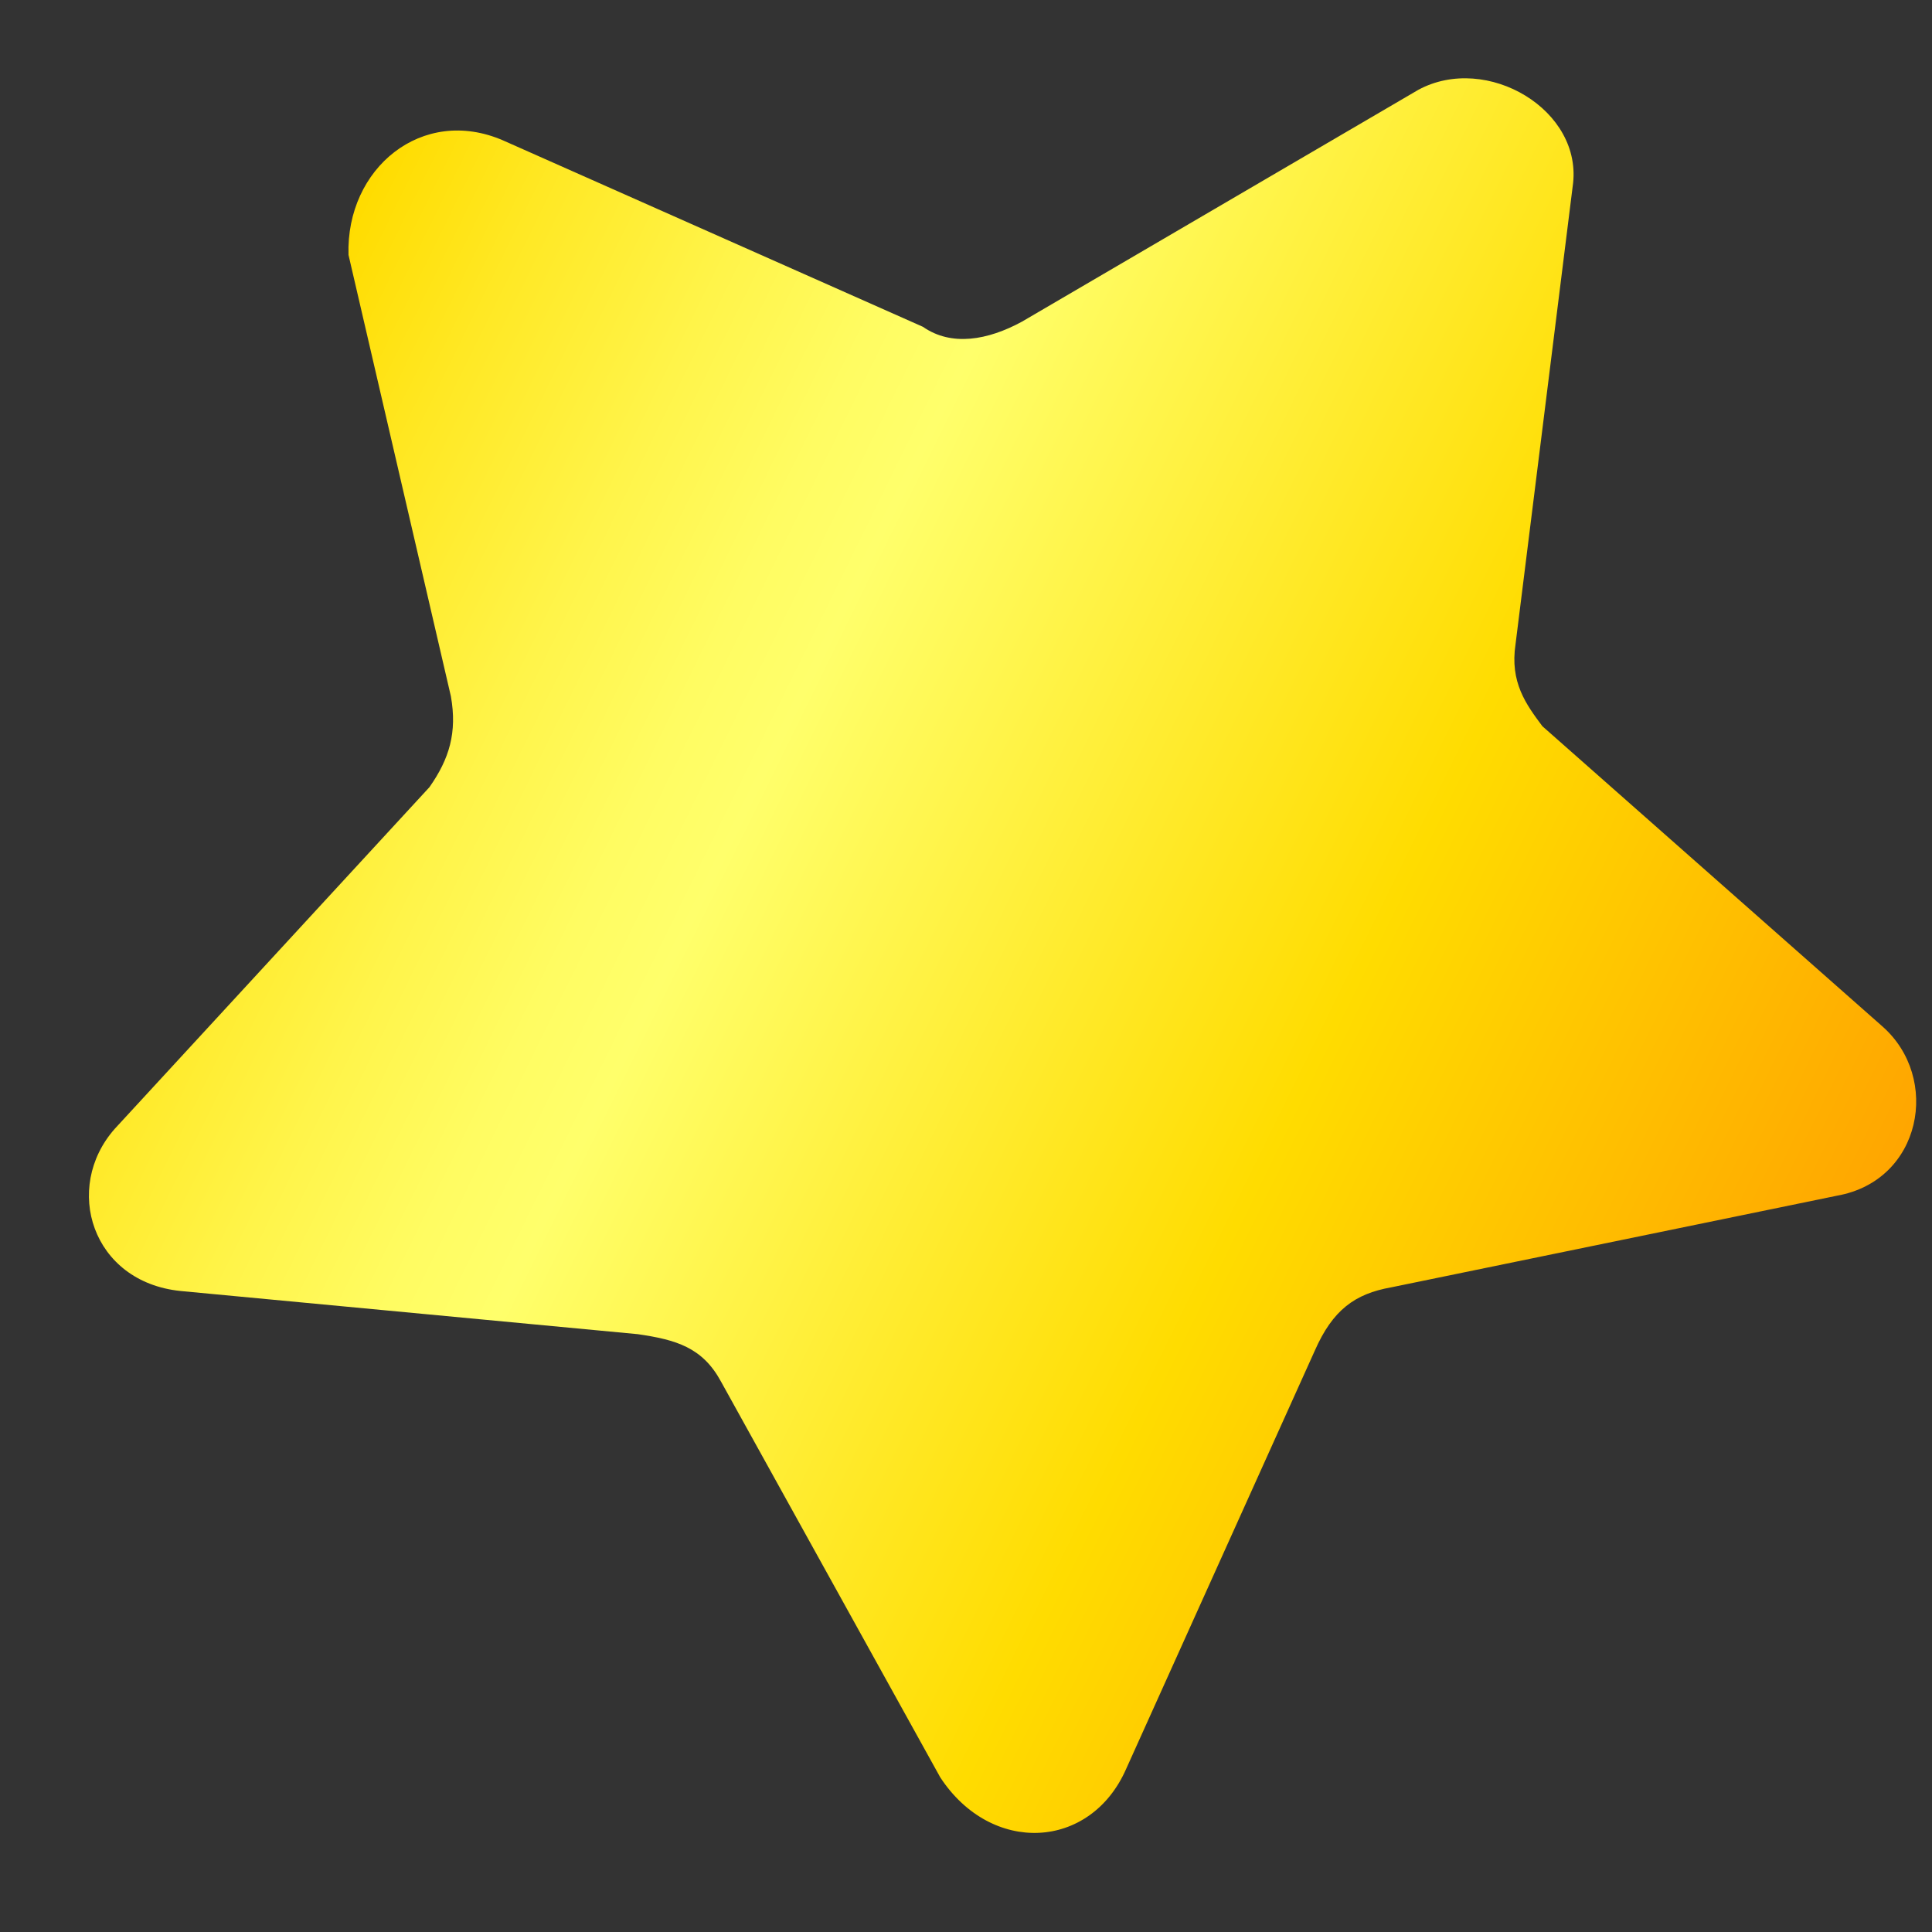<?xml version="1.0" encoding="UTF-8"?> <svg xmlns="http://www.w3.org/2000/svg" width="18" height="18" viewBox="0 0 18 18" fill="none"><rect x="0" y="0" width="18" height="18" fill="#333333" stroke="none"/> <path d="M4.689 1.309L8.599 3.045C8.864 3.23 9.203 3.17 9.521 2.997L13.214 0.837C13.851 0.492 14.759 1.026 14.652 1.739L14.12 6.001C14.066 6.357 14.218 6.562 14.37 6.766L17.536 9.561C18.085 10.042 17.905 11 17.115 11.14L12.961 11.994C12.622 12.054 12.416 12.206 12.25 12.583L10.491 16.483C10.158 17.237 9.236 17.285 8.76 16.559L6.717 12.871C6.545 12.554 6.3 12.482 5.941 12.43L1.683 12.028C0.854 11.944 0.584 11.066 1.069 10.517L4.001 7.334C4.187 7.069 4.26 6.825 4.201 6.488L3.247 2.375C3.222 1.569 3.933 0.98 4.689 1.309Z" fill="url(#paint0_linear_1683_7604)"></path> <defs> <linearGradient id="paint0_linear_1683_7604" x1="2.174" y1="4.304" x2="17.3" y2="11.734" gradientUnits="userSpaceOnUse"> <stop stop-color="#FFDC00"></stop> <stop offset="0.087" stop-color="#FFE824"></stop> <stop offset="0.197" stop-color="#FFF44A"></stop> <stop offset="0.284" stop-color="#FFFC62"></stop> <stop offset="0.339" stop-color="#FFFF6B"></stop> <stop offset="0.683" stop-color="#FFDC00"></stop> <stop offset="1" stop-color="#FFA500"></stop> </linearGradient> </defs> </svg> 